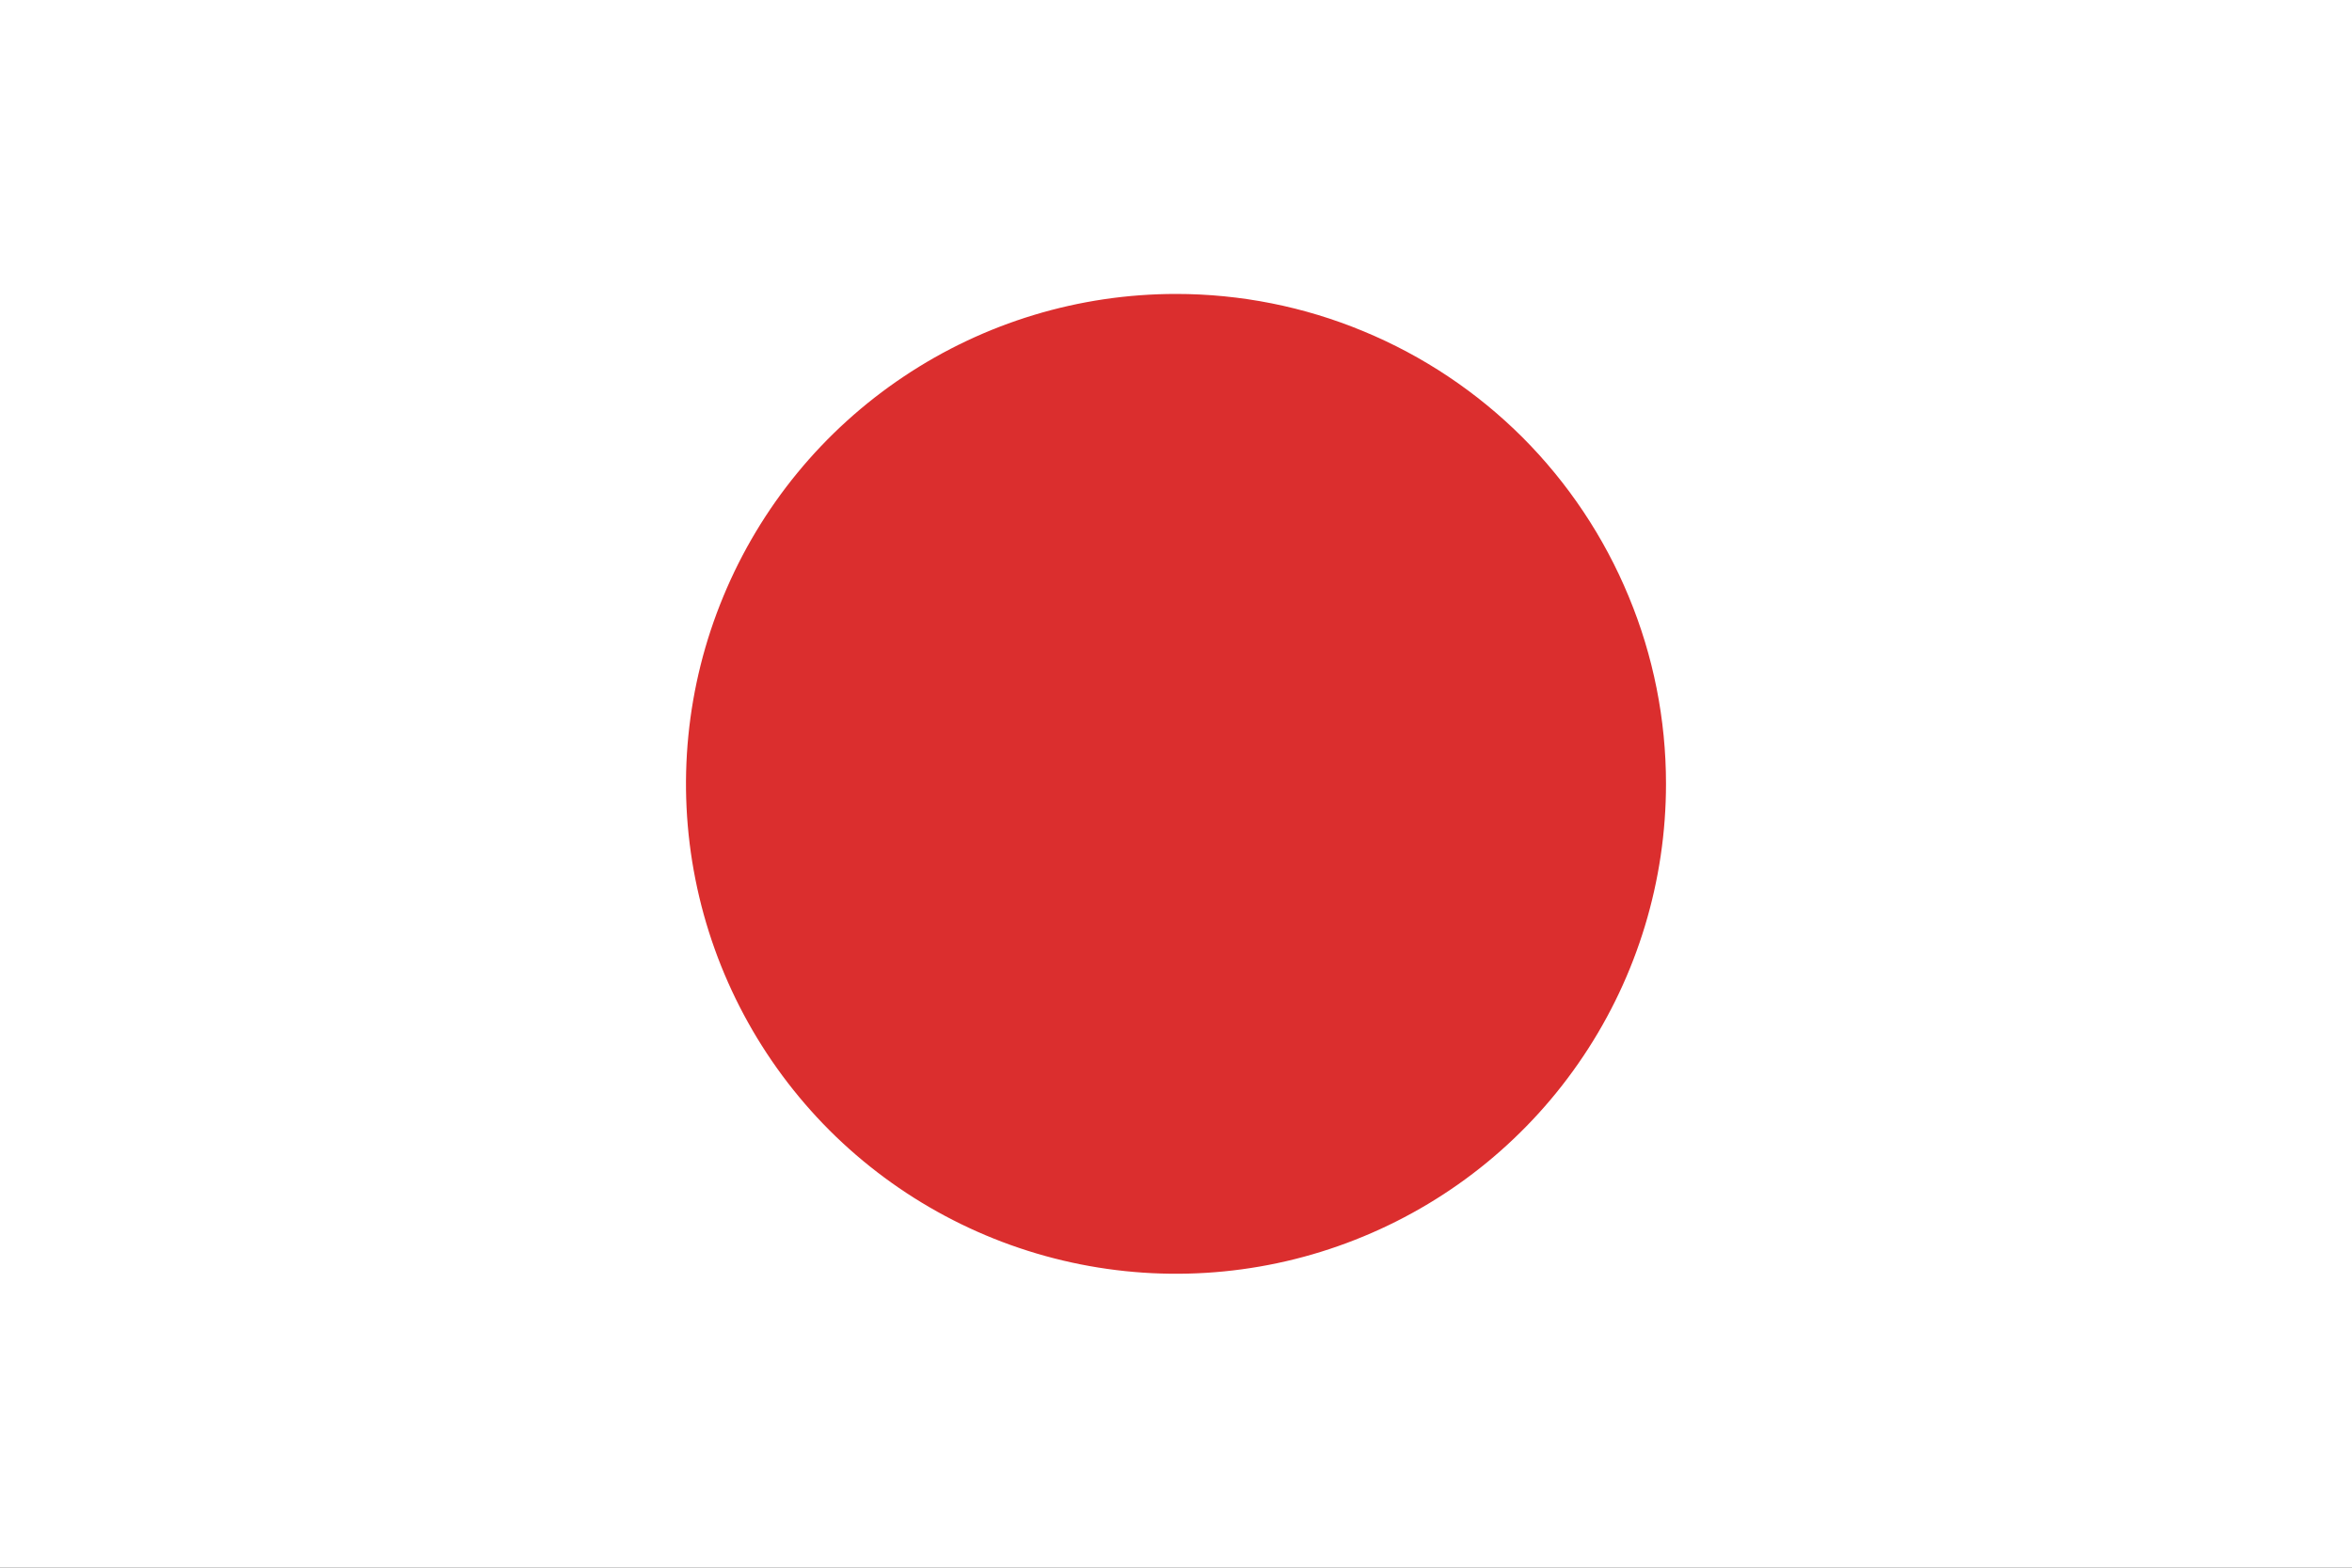 <svg width="24" height="16" viewBox="0 0 24 16" fill="none" xmlns="http://www.w3.org/2000/svg">
<rect x="0" y="0" width="24" height="16" fill="#333333" stroke="none"/>
<g clip-path="url(#clip0_29452_158013)">
<path d="M24 0H0V16H24V0Z" fill="white"/>
<path d="M17 8C17 8.989 16.707 9.956 16.157 10.778C15.608 11.6 14.827 12.241 13.913 12.619C13 12.998 11.995 13.097 11.025 12.904C10.055 12.711 9.164 12.235 8.464 11.536C7.765 10.836 7.289 9.945 7.096 8.975C6.903 8.006 7.002 7 7.381 6.087C7.759 5.173 8.4 4.392 9.222 3.843C10.044 3.293 11.011 3 12 3C12.657 3 13.307 3.129 13.913 3.381C14.52 3.632 15.071 4 15.536 4.464C16 4.929 16.368 5.48 16.619 6.087C16.871 6.693 17 7.343 17 8Z" fill="#DB2E2E"/>
</g>
<defs>
<clipPath id="clip0_29452_158013">
<rect width="24" height="16" fill="white"/>
</clipPath>
</defs>
</svg>
